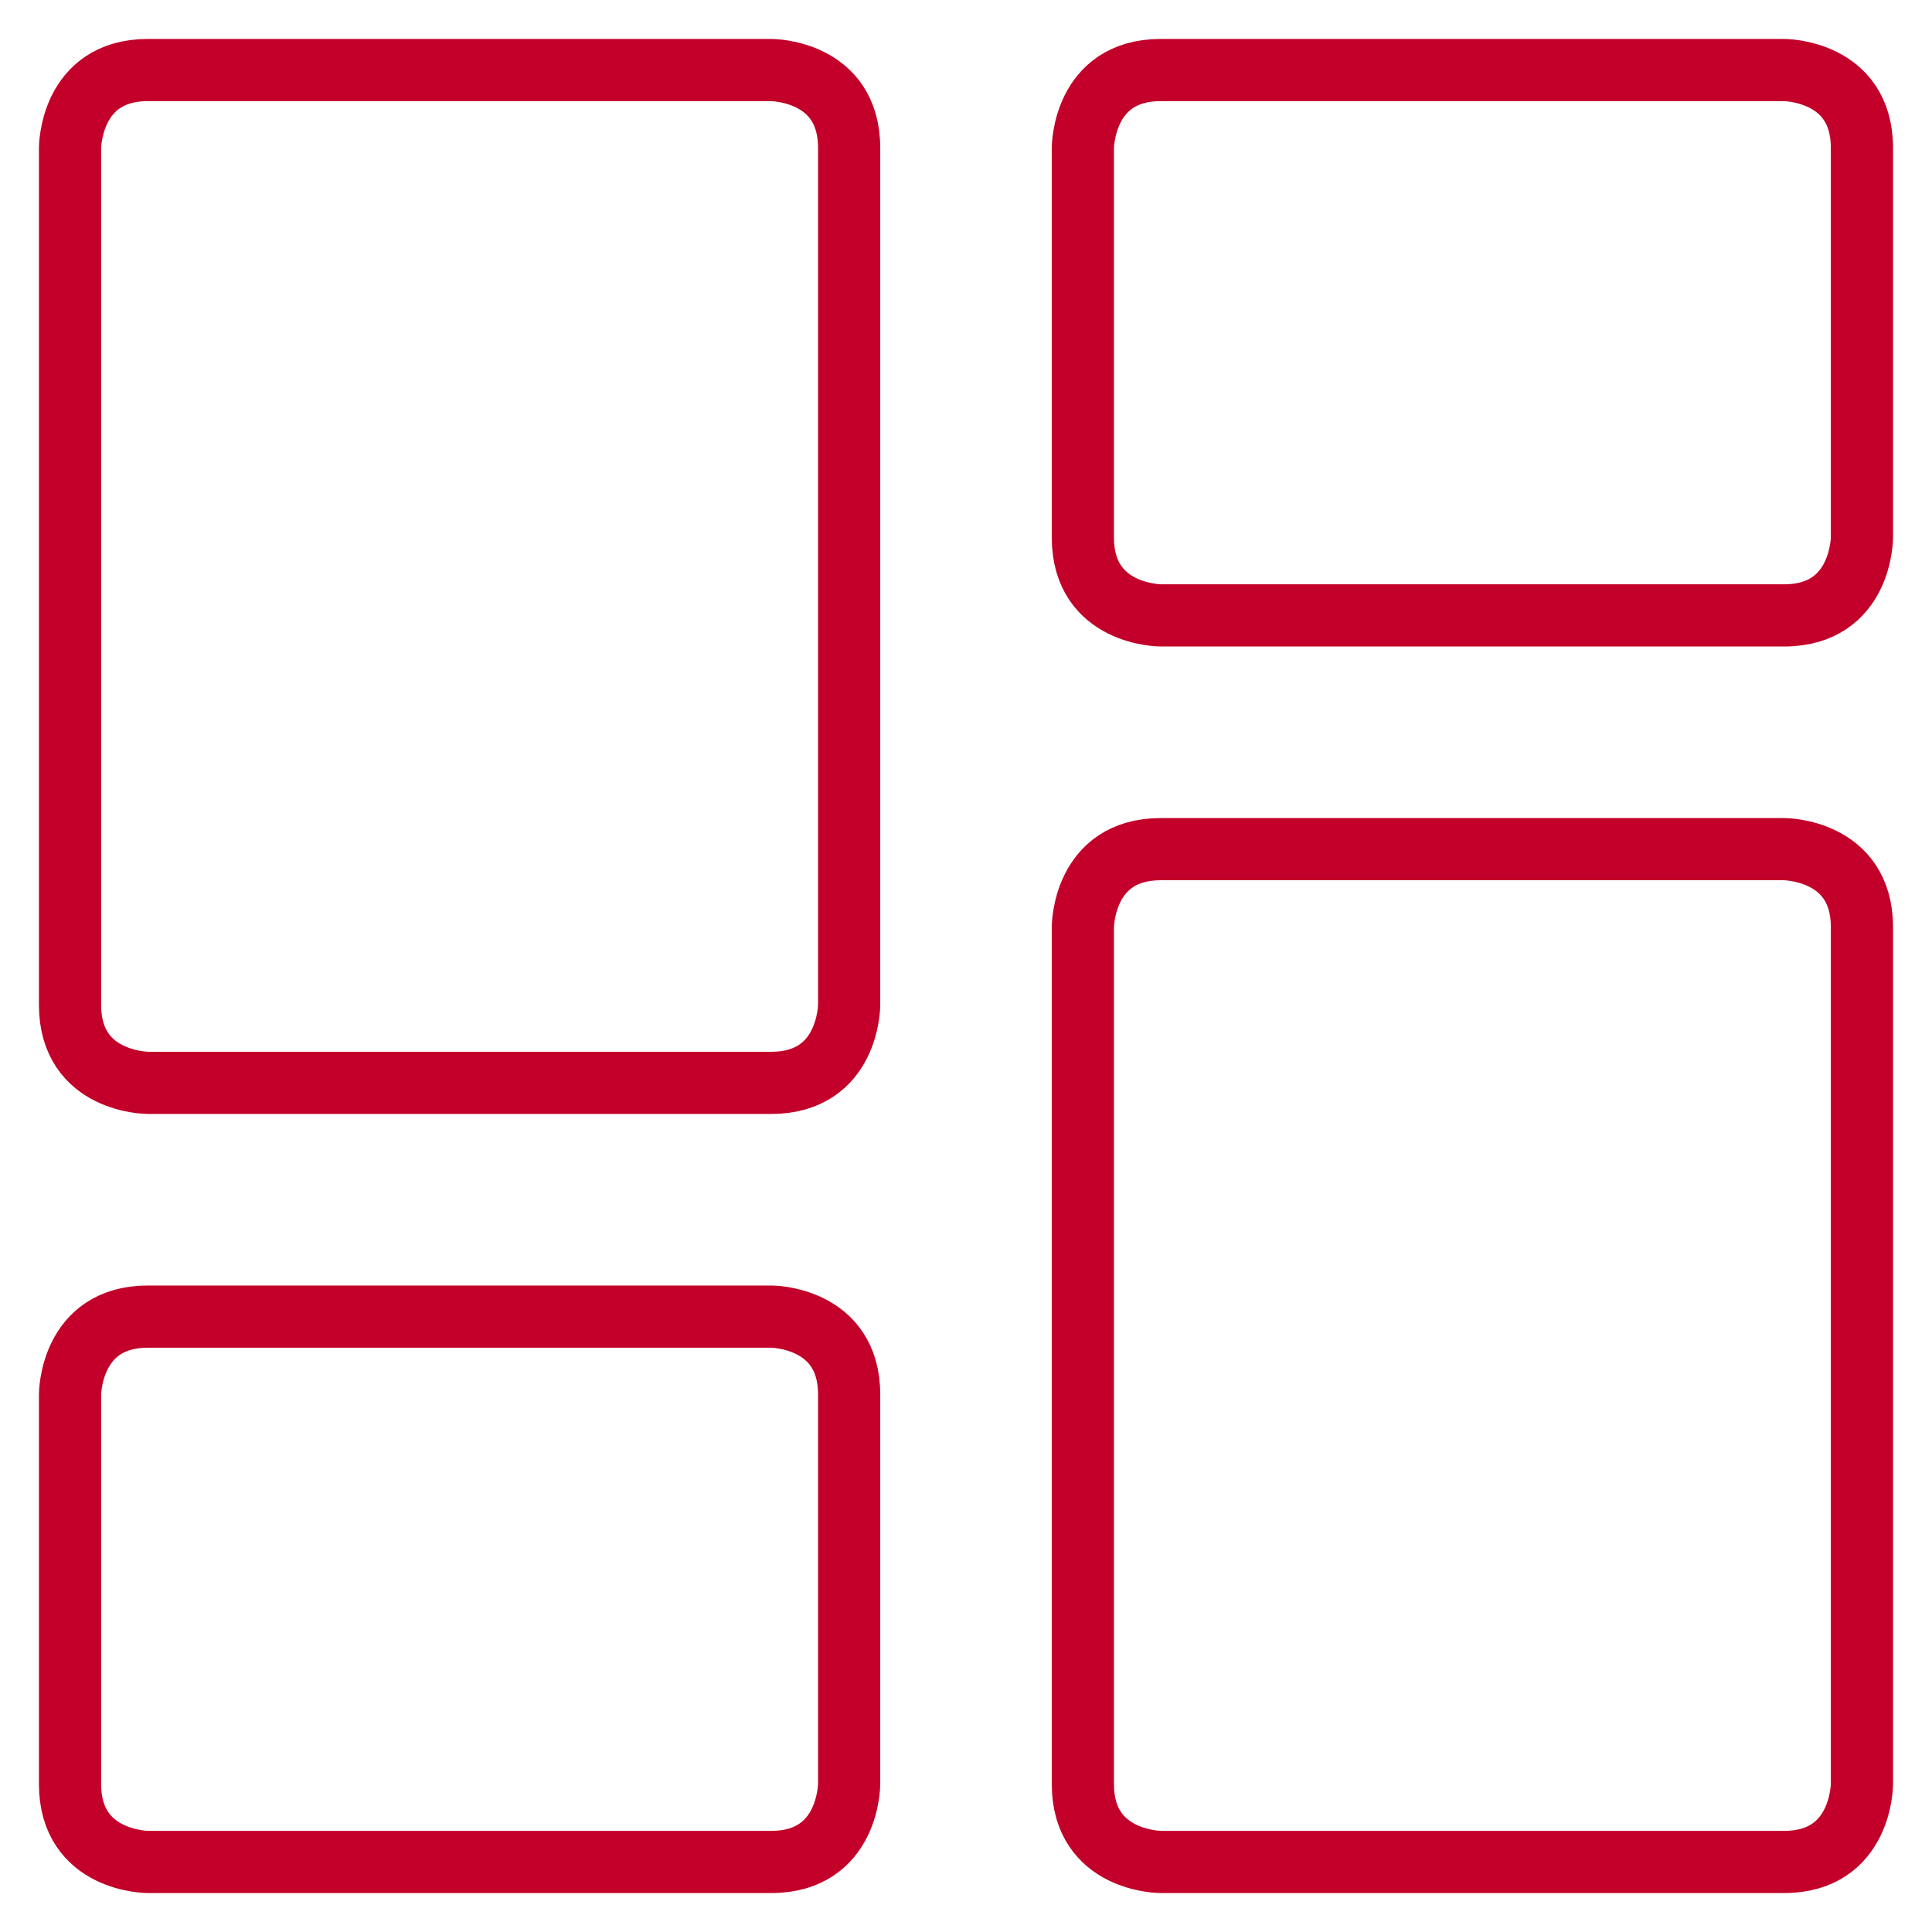 <svg width="64" height="64" viewBox="0 0 64 64" fill="none" xmlns="http://www.w3.org/2000/svg">
<path d="M4.901 43.614H25.548C25.548 43.614 28.129 43.614 28.129 46.195V59.099C28.129 59.099 28.129 61.68 25.548 61.68H4.901C4.901 61.68 2.32 61.68 2.32 59.099V46.195C2.32 46.195 2.32 43.614 4.901 43.614Z" stroke="#C20029" stroke-width="2.06" stroke-linecap="round" stroke-linejoin="round"/>
<path d="M59.099 61.68H38.452C38.452 61.68 35.871 61.68 35.871 59.099V30.71C35.871 30.71 35.871 28.129 38.452 28.129H59.099C59.099 28.129 61.679 28.129 61.679 30.71V59.099C61.679 59.099 61.679 61.68 59.099 61.68Z" stroke="#C20029" stroke-width="2.06" stroke-linecap="round" stroke-linejoin="round"/>
<path d="M59.099 20.386H38.452C38.452 20.386 35.871 20.386 35.871 17.805V4.901C35.871 4.901 35.871 2.32 38.452 2.32H59.099C59.099 2.32 61.679 2.32 61.679 4.901V17.805C61.679 17.805 61.679 20.386 59.099 20.386Z" stroke="#C20029" stroke-width="2.06" stroke-linecap="round" stroke-linejoin="round"/>
<path d="M4.901 2.32H25.548C25.548 2.32 28.129 2.32 28.129 4.901V33.29C28.129 33.29 28.129 35.871 25.548 35.871H4.901C4.901 35.871 2.32 35.871 2.32 33.29V4.901C2.32 4.901 2.32 2.32 4.901 2.32Z" stroke="#C20029" stroke-width="2.06" stroke-linecap="round" stroke-linejoin="round"/>
</svg>
